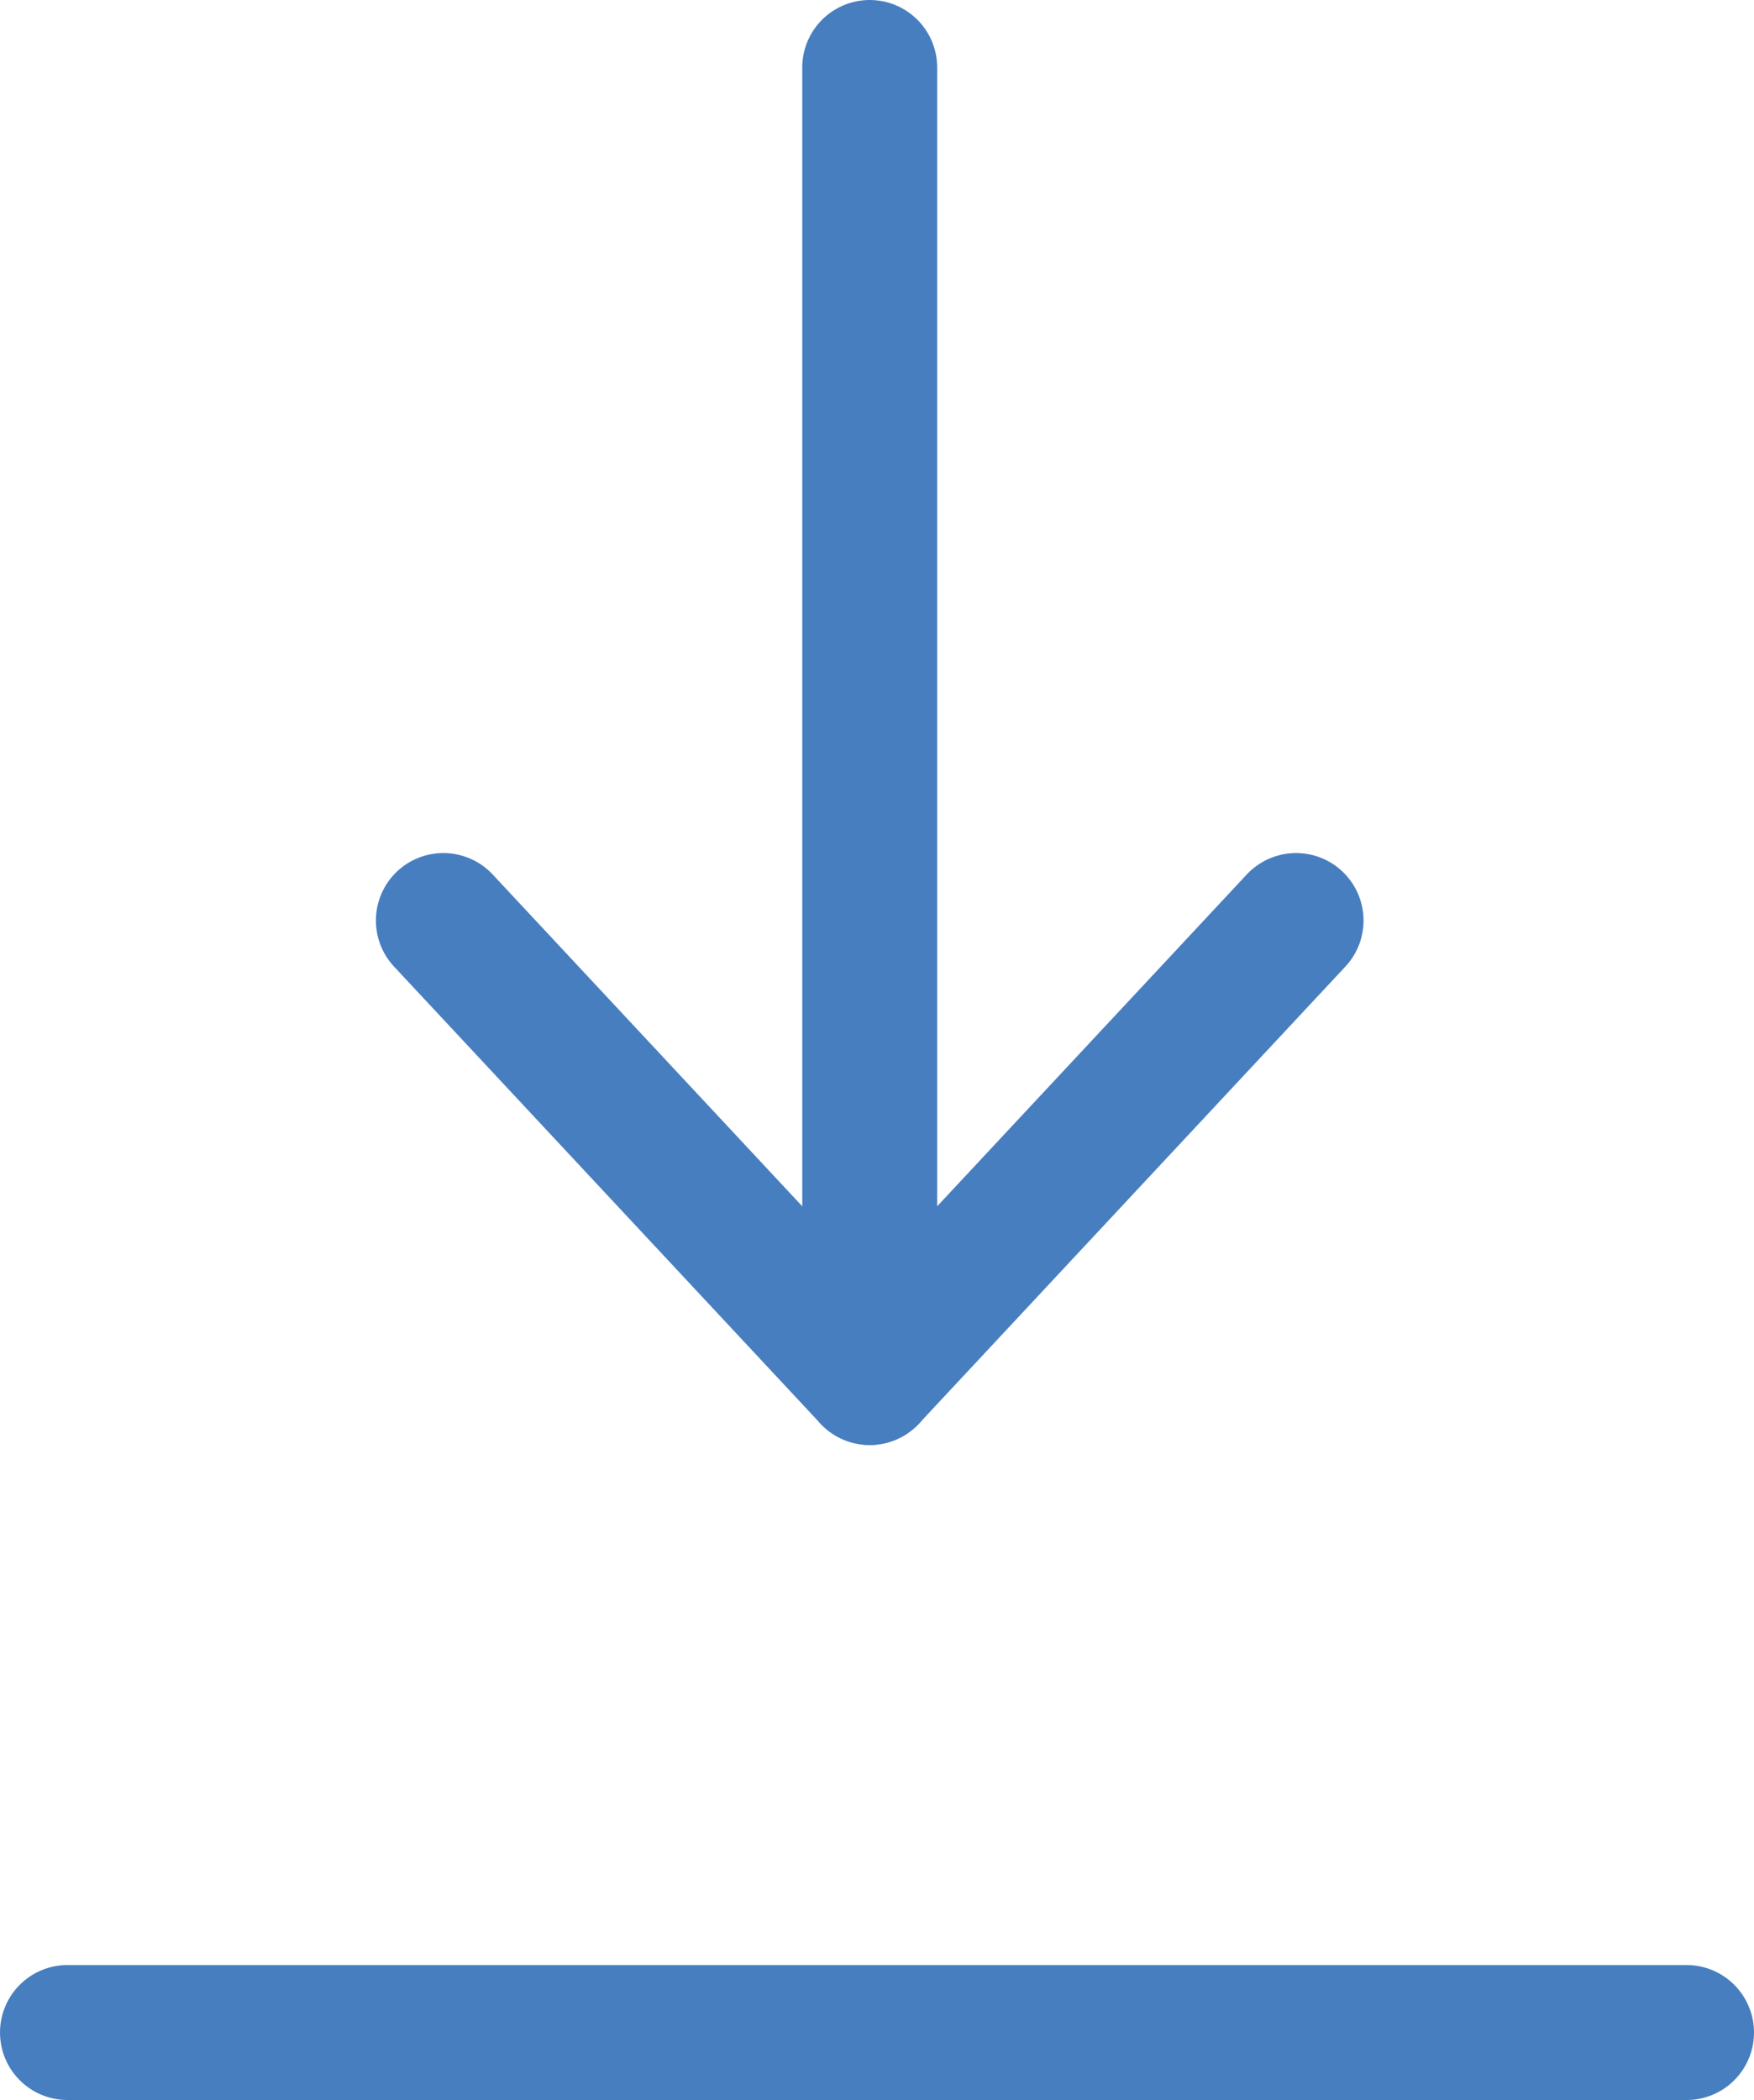 
<svg xmlns="http://www.w3.org/2000/svg" width="26" height="31.117" viewBox="0 0 26 31.117">
  


<g id="Group_9" data-name="Group 9" transform="translate(-296.717 -382.5)">
    


<line id="Line_2" data-name="Line 2" x1="24" transform="translate(297.717 412.617)" fill="none" stroke="#477EC0" stroke-linecap="round" stroke-miterlimit="10" stroke-width="2"></line>
    


<g id="Group_8" data-name="Group 8" transform="translate(303.289 383.5)">
      


<line id="Line_3" data-name="Line 3" y1="19.411" transform="translate(6.32)" fill="none" stroke="#477EC0" stroke-linecap="round" stroke-miterlimit="10" stroke-width="2"></line>
      


<path id="Path_49" data-name="Path 49" d="M321.14,411.5l-6.32,6.771L308.5,411.5" transform="translate(-308.5 -398.86)" fill="none" stroke="#477EC0" stroke-linecap="round" stroke-linejoin="round" stroke-miterlimit="10" stroke-width="2"></path>
    </g>
  </g>
</svg>